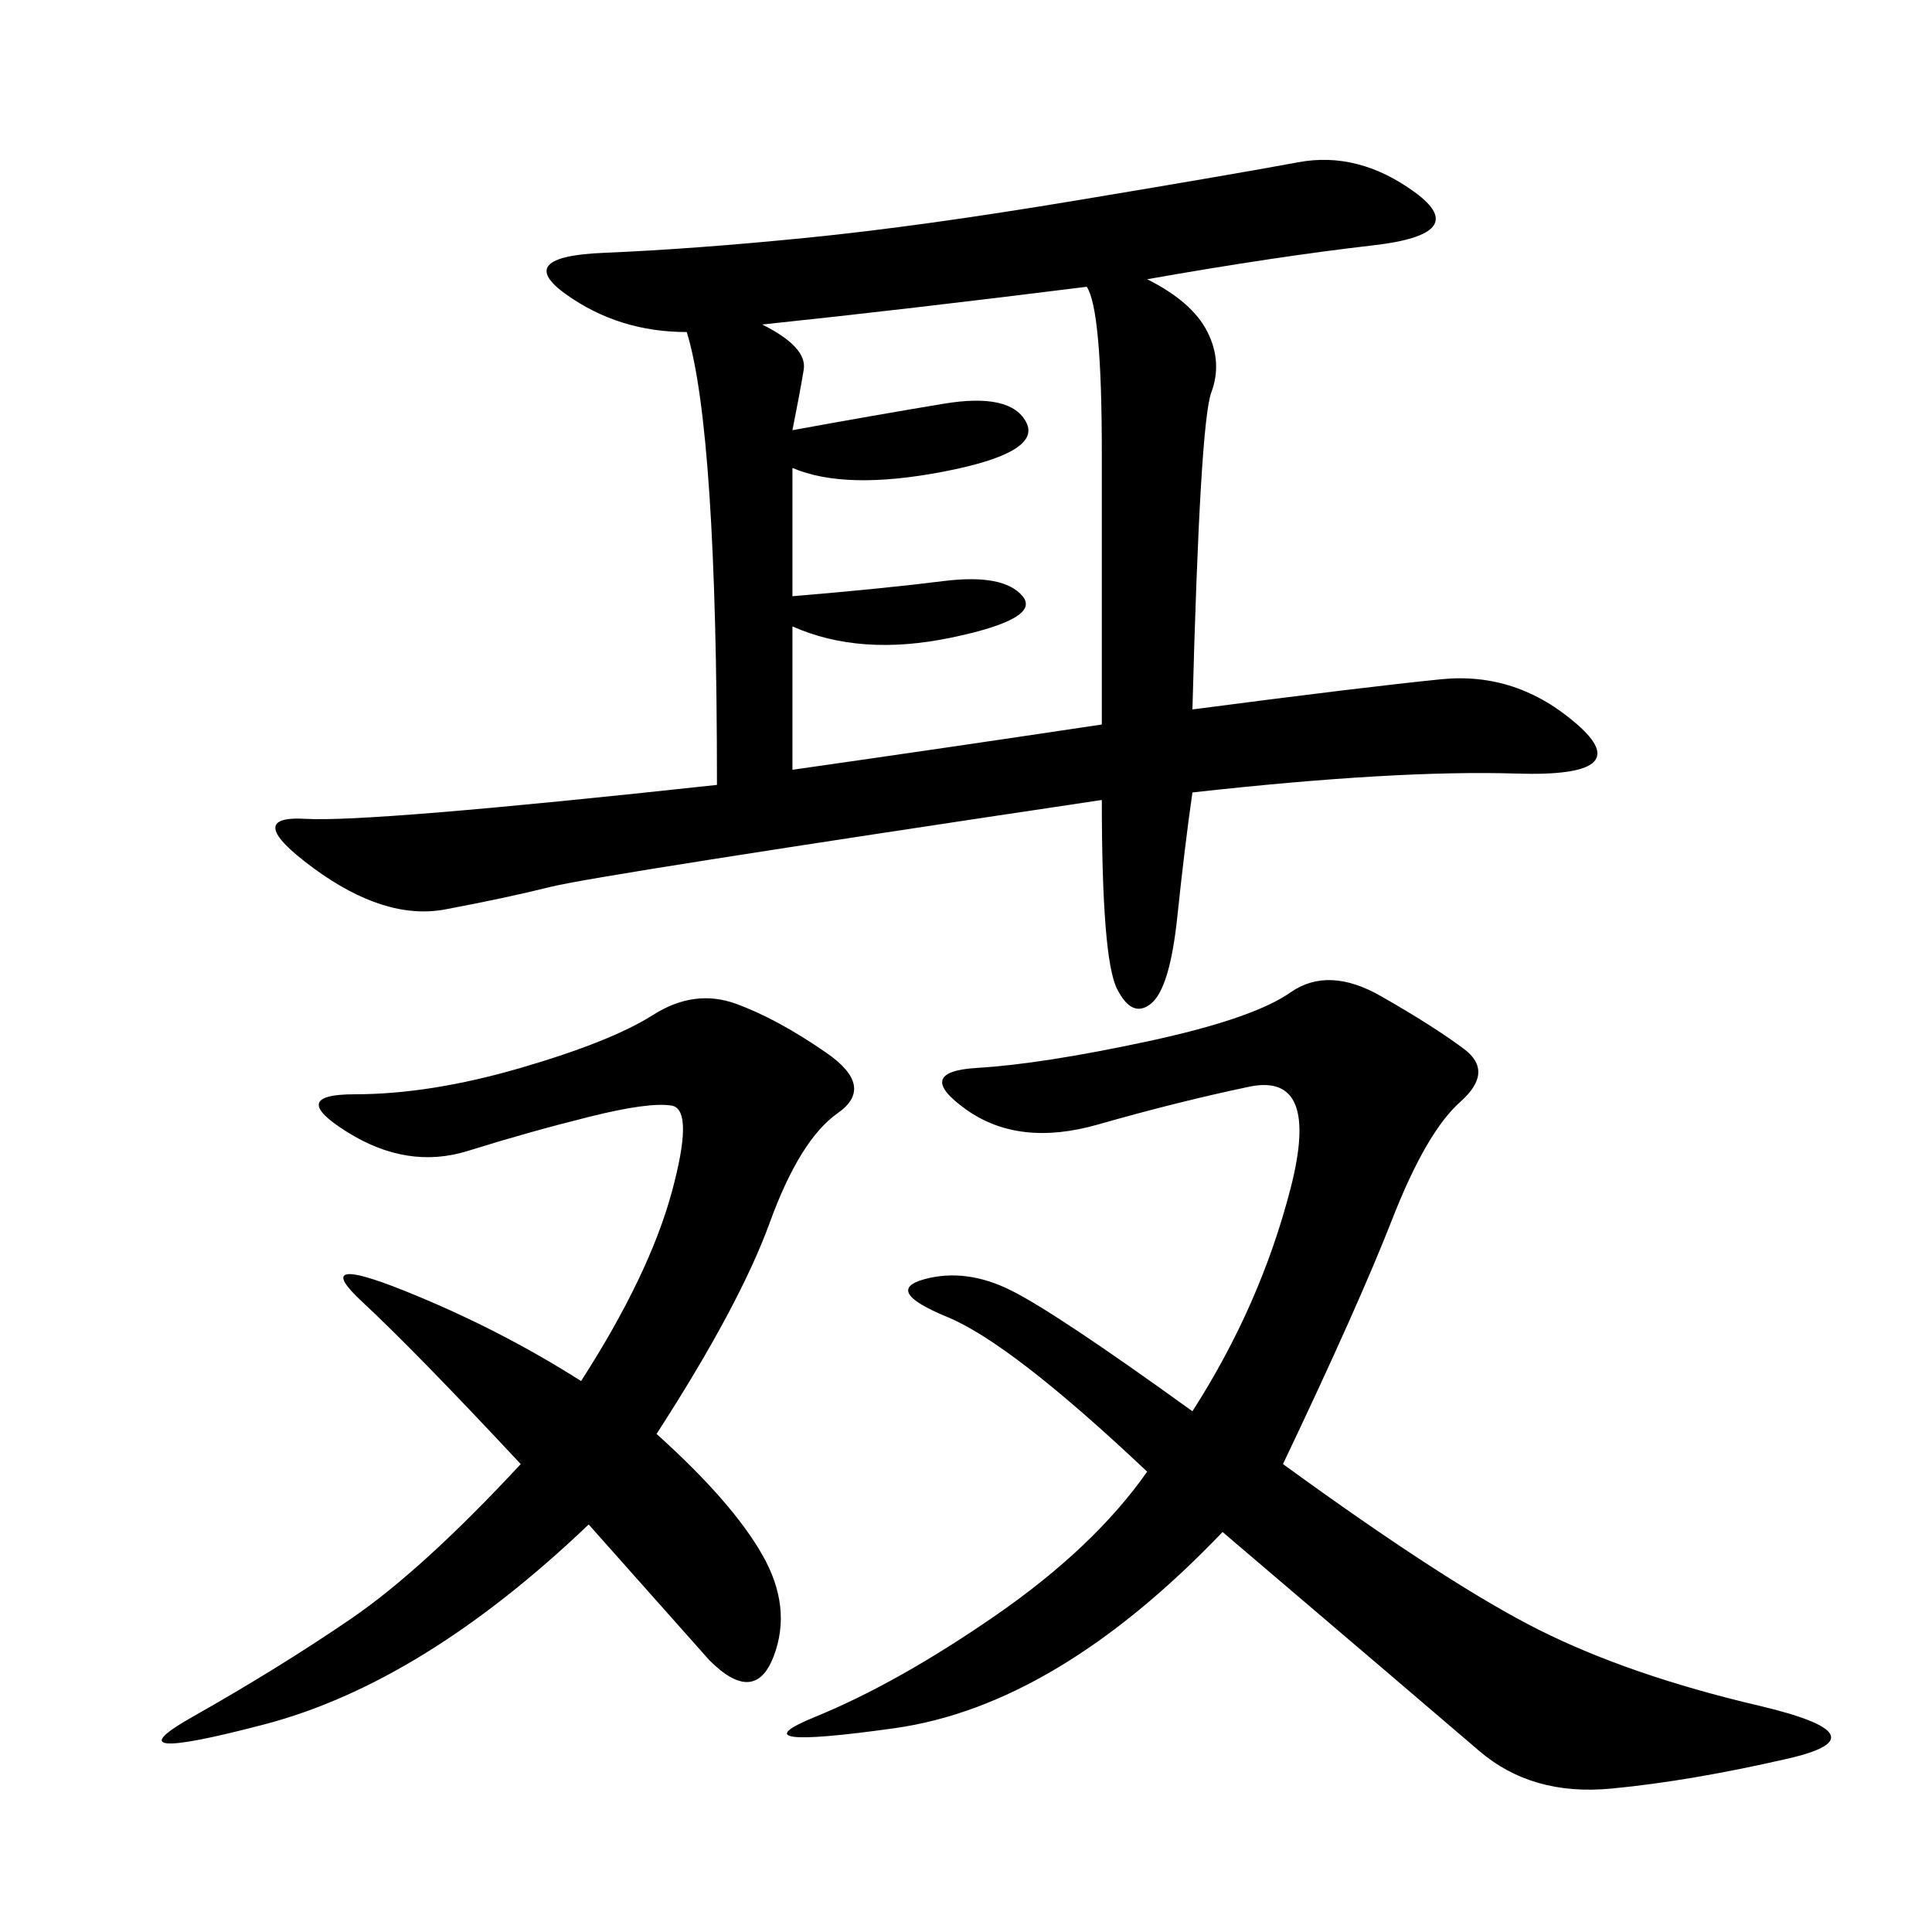 <svg xmlns="http://www.w3.org/2000/svg" xmlns:xlink="http://www.w3.org/1999/xlink" width="300" height="300"><path d="M178.13 43.36Q185.16 46.88 187.50 51.56Q189.84 56.25 188.09 60.94Q186.33 65.63 185.16 110.16L185.16 110.16Q212.11 106.64 223.83 105.47Q235.55 104.30 244.92 112.50Q254.30 120.70 235.55 120.12Q216.80 119.53 185.16 123.05L185.16 123.05Q183.98 131.25 182.81 142.38Q181.64 153.52 178.71 155.86Q175.78 158.20 173.44 153.52Q171.09 148.83 171.09 124.22L171.09 124.22Q92.58 135.94 85.55 137.70Q78.52 139.45 69.14 141.21Q59.77 142.97 48.63 134.77Q37.50 126.56 47.46 127.15Q57.42 127.73 111.33 121.88L111.33 121.88Q111.33 66.80 106.64 51.56L106.64 51.56Q96.09 51.56 87.89 45.70Q79.69 39.84 93.75 39.26Q107.81 38.67 125.39 36.91Q142.97 35.16 167.58 31.05Q192.19 26.95 201.56 25.20Q210.94 23.44 219.73 29.88Q228.52 36.33 213.28 38.09Q198.05 39.84 178.13 43.36L178.13 43.36ZM199.22 227.34Q225 246.09 239.06 253.13Q253.13 260.16 273.05 264.84Q292.97 269.53 277.73 273.05Q262.50 276.56 250.20 277.73Q237.89 278.91 229.69 271.88Q221.48 264.84 189.84 237.89L189.84 237.89Q164.06 264.84 138.87 268.36Q113.67 271.88 126.56 266.60Q139.45 261.33 154.69 250.78Q169.92 240.23 178.13 228.52L178.13 228.52Q157.03 208.59 147.07 204.49Q137.11 200.39 143.55 198.63Q150 196.88 157.03 200.39Q164.06 203.91 185.16 219.14L185.16 219.14Q195.70 202.73 200.39 184.57Q205.08 166.41 193.95 168.75Q182.81 171.09 170.51 174.61Q158.20 178.13 150 172.27Q141.80 166.41 151.76 165.82Q161.72 165.23 178.13 161.72Q194.53 158.20 200.39 154.10Q206.25 150 214.45 154.69Q222.66 159.38 227.34 162.89Q232.03 166.41 226.76 171.09Q221.48 175.78 216.21 189.26Q210.94 202.73 199.22 227.34L199.22 227.34ZM101.95 222.66Q113.67 233.20 118.36 241.41Q123.05 249.61 120.12 257.23Q117.19 264.84 110.16 257.81L110.16 257.81L91.41 236.72Q65.63 261.33 41.02 267.77Q16.41 274.22 29.88 266.60Q43.36 258.98 54.49 251.37Q65.63 243.75 80.86 227.34L80.86 227.34Q64.45 209.77 56.25 202.15Q48.05 194.53 62.70 200.39Q77.34 206.25 90.23 214.45L90.23 214.45Q100.78 198.05 104.30 185.16Q107.81 172.27 104.30 171.68Q100.78 171.09 91.41 173.44Q82.03 175.78 72.66 178.71Q63.28 181.64 53.91 175.78Q44.53 169.92 55.08 169.92L55.08 169.92Q66.80 169.92 80.86 165.82Q94.92 161.72 101.37 157.62Q107.81 153.52 114.26 155.86Q120.70 158.20 128.32 163.48Q135.94 168.75 130.08 172.85Q124.22 176.95 119.53 189.84Q114.84 202.73 101.95 222.66L101.95 222.66ZM171.09 112.50L171.09 70.31Q171.09 48.05 168.75 44.53L168.75 44.53Q140.63 48.05 118.36 50.39L118.36 50.39Q125.39 53.91 124.80 57.42Q124.22 60.94 123.05 66.80L123.05 66.80Q135.94 64.45 146.48 62.70Q157.03 60.94 159.38 65.63Q161.72 70.31 146.48 73.24Q131.25 76.17 123.05 72.66L123.05 72.66L123.05 92.58Q137.11 91.41 146.48 90.23Q155.86 89.06 158.79 92.58Q161.72 96.09 147.66 99.02Q133.59 101.95 123.05 97.27L123.05 97.27L123.05 119.53Q147.66 116.02 171.09 112.50L171.09 112.50Z"/></svg>